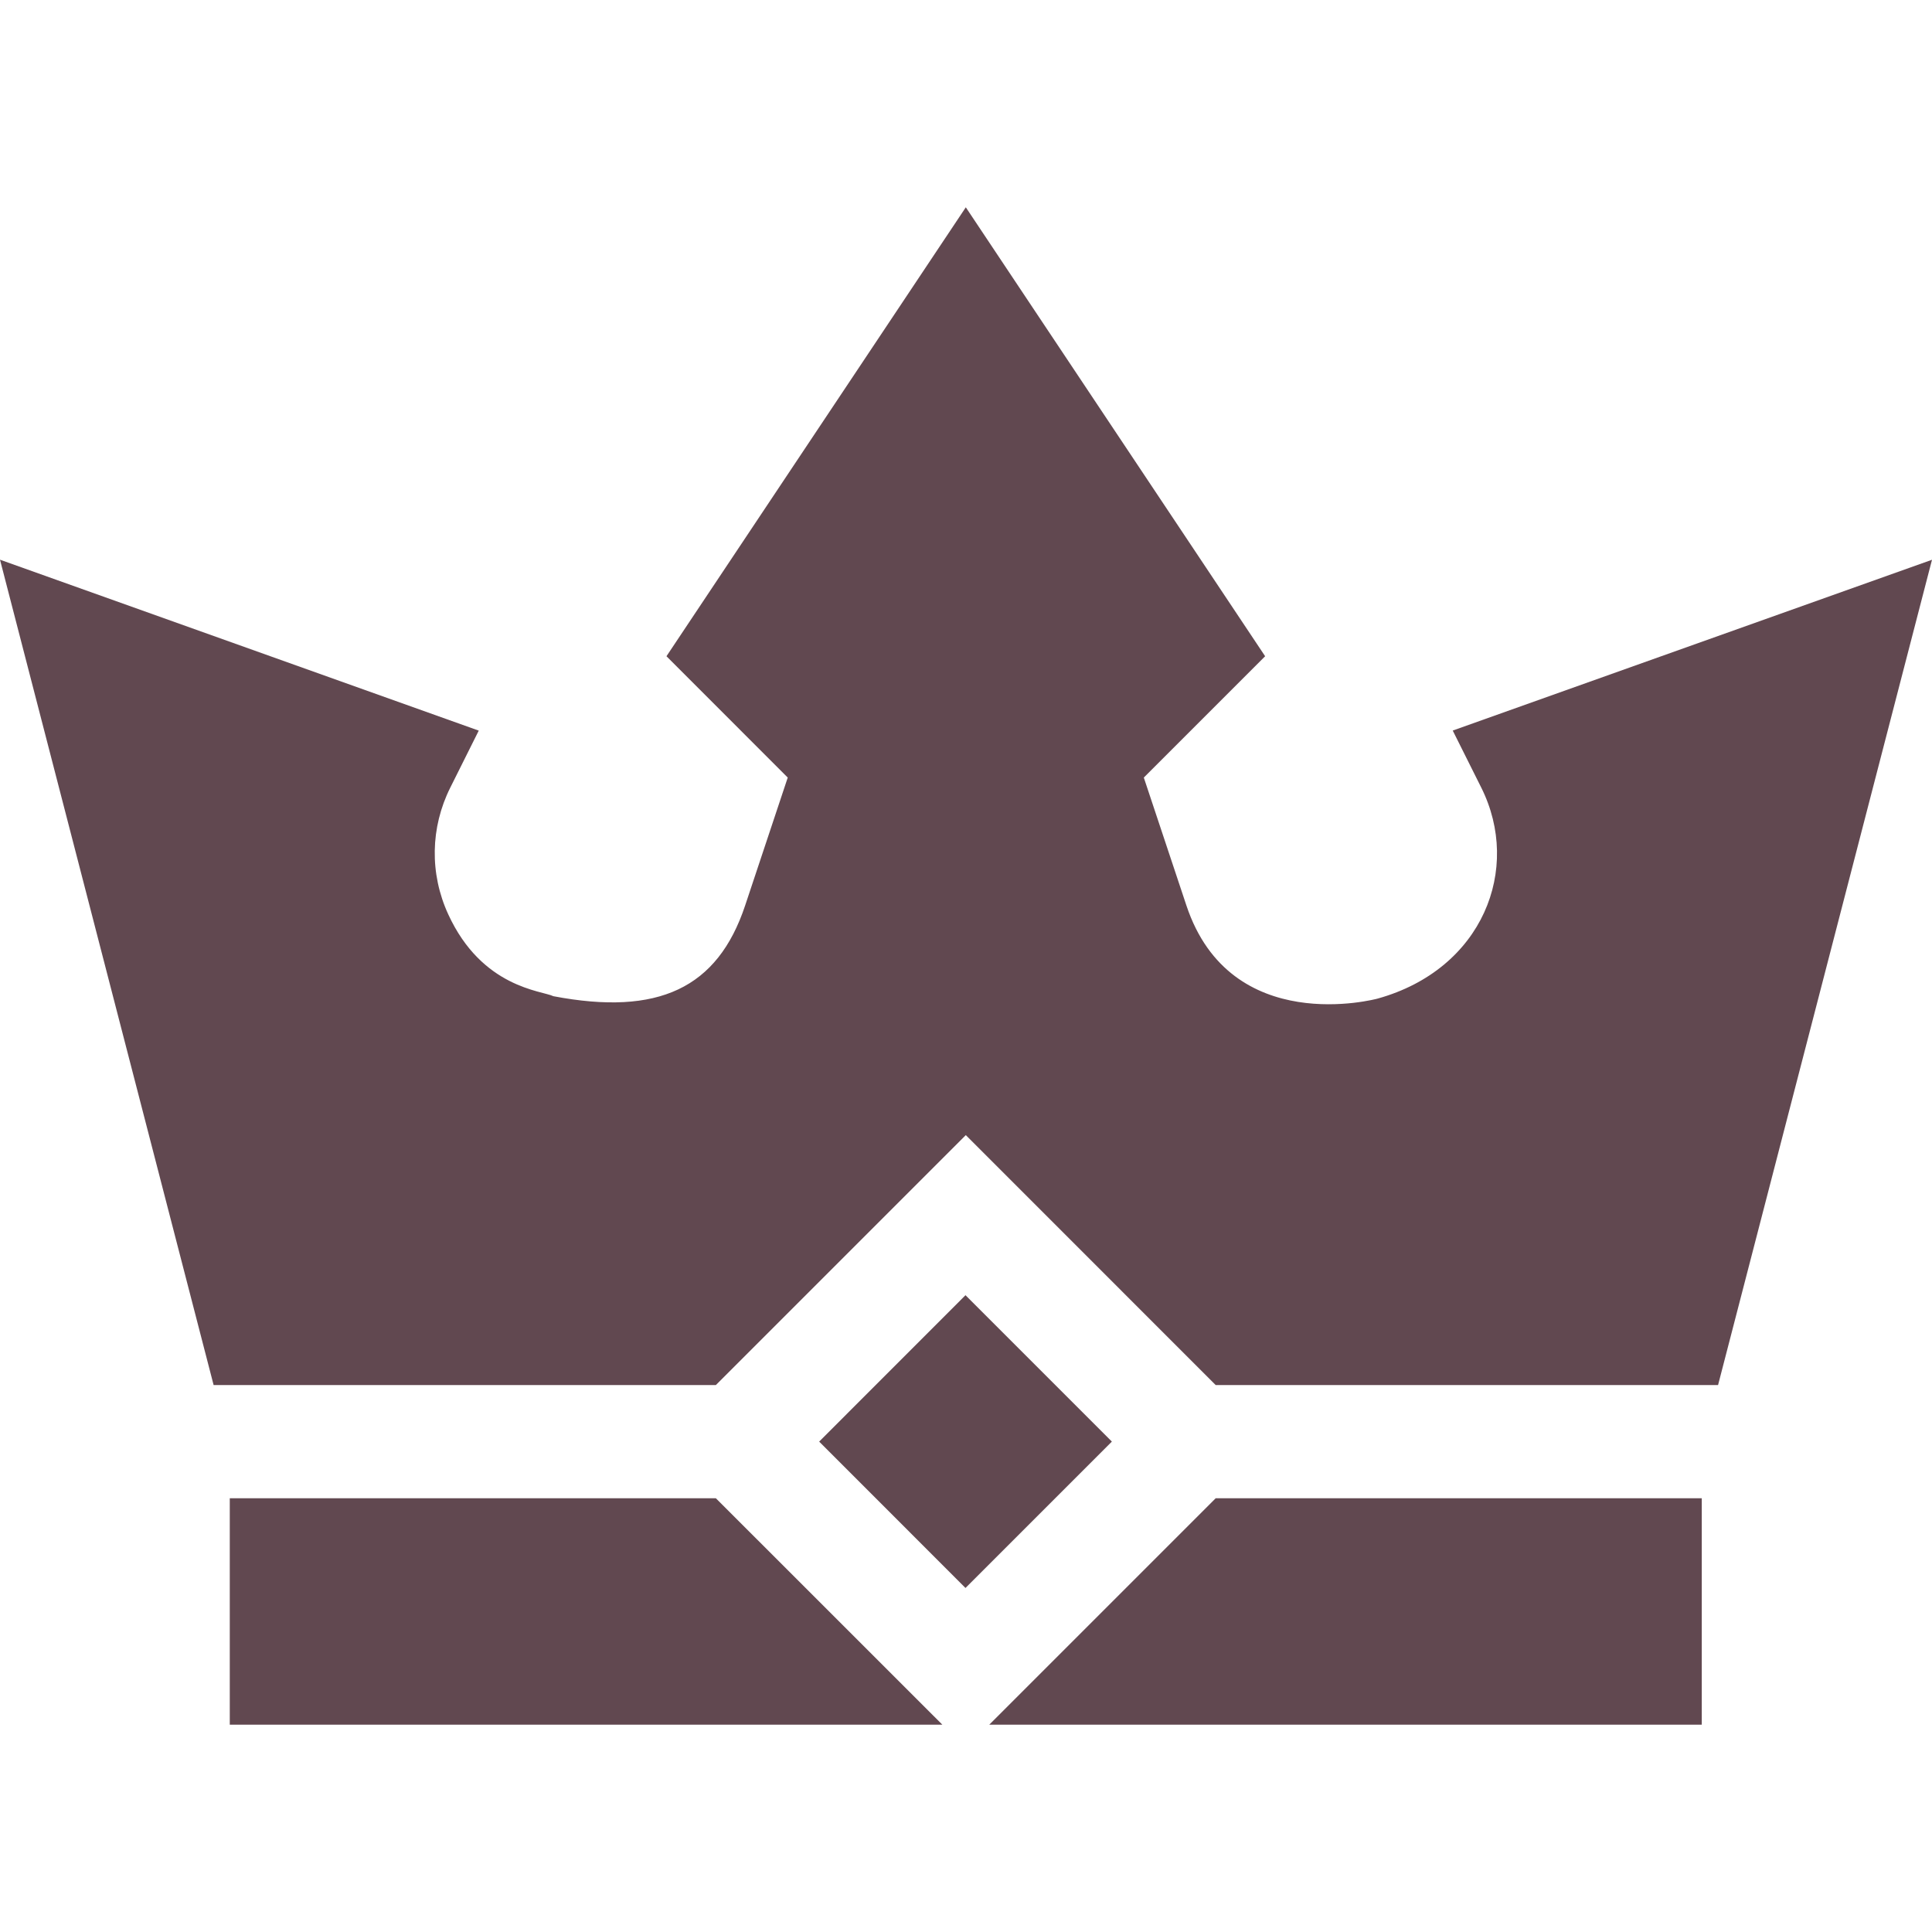 <svg width="30" height="30" viewBox="0 0 30 30" fill="none" xmlns="http://www.w3.org/2000/svg">
<path d="M30 8.692L22.558 11.344L23.001 12.23C23.632 13.492 23.024 15.052 21.392 15.506C21.371 15.512 19.11 16.119 18.423 14.062L17.761 12.074L19.645 10.19L14.997 3.219L10.349 10.19L12.232 12.074L11.57 14.062C11.142 15.346 10.222 15.779 8.593 15.469C8.415 15.382 7.486 15.342 6.96 14.197C6.67 13.567 6.682 12.85 6.992 12.23L7.434 11.345L0 8.691L3.317 21.507H11.116L14.997 17.626L18.877 21.507H26.678L30 8.692Z" fill="#614850"/>
<path d="M12.72 22.385L14.992 20.112L17.265 22.385L14.992 24.658L12.72 22.385ZM11.116 23.265H3.568V26.781H14.633L11.116 23.265ZM26.425 23.265H18.877L15.361 26.781H26.425V23.265Z" fill="#614850"/>
</svg>
